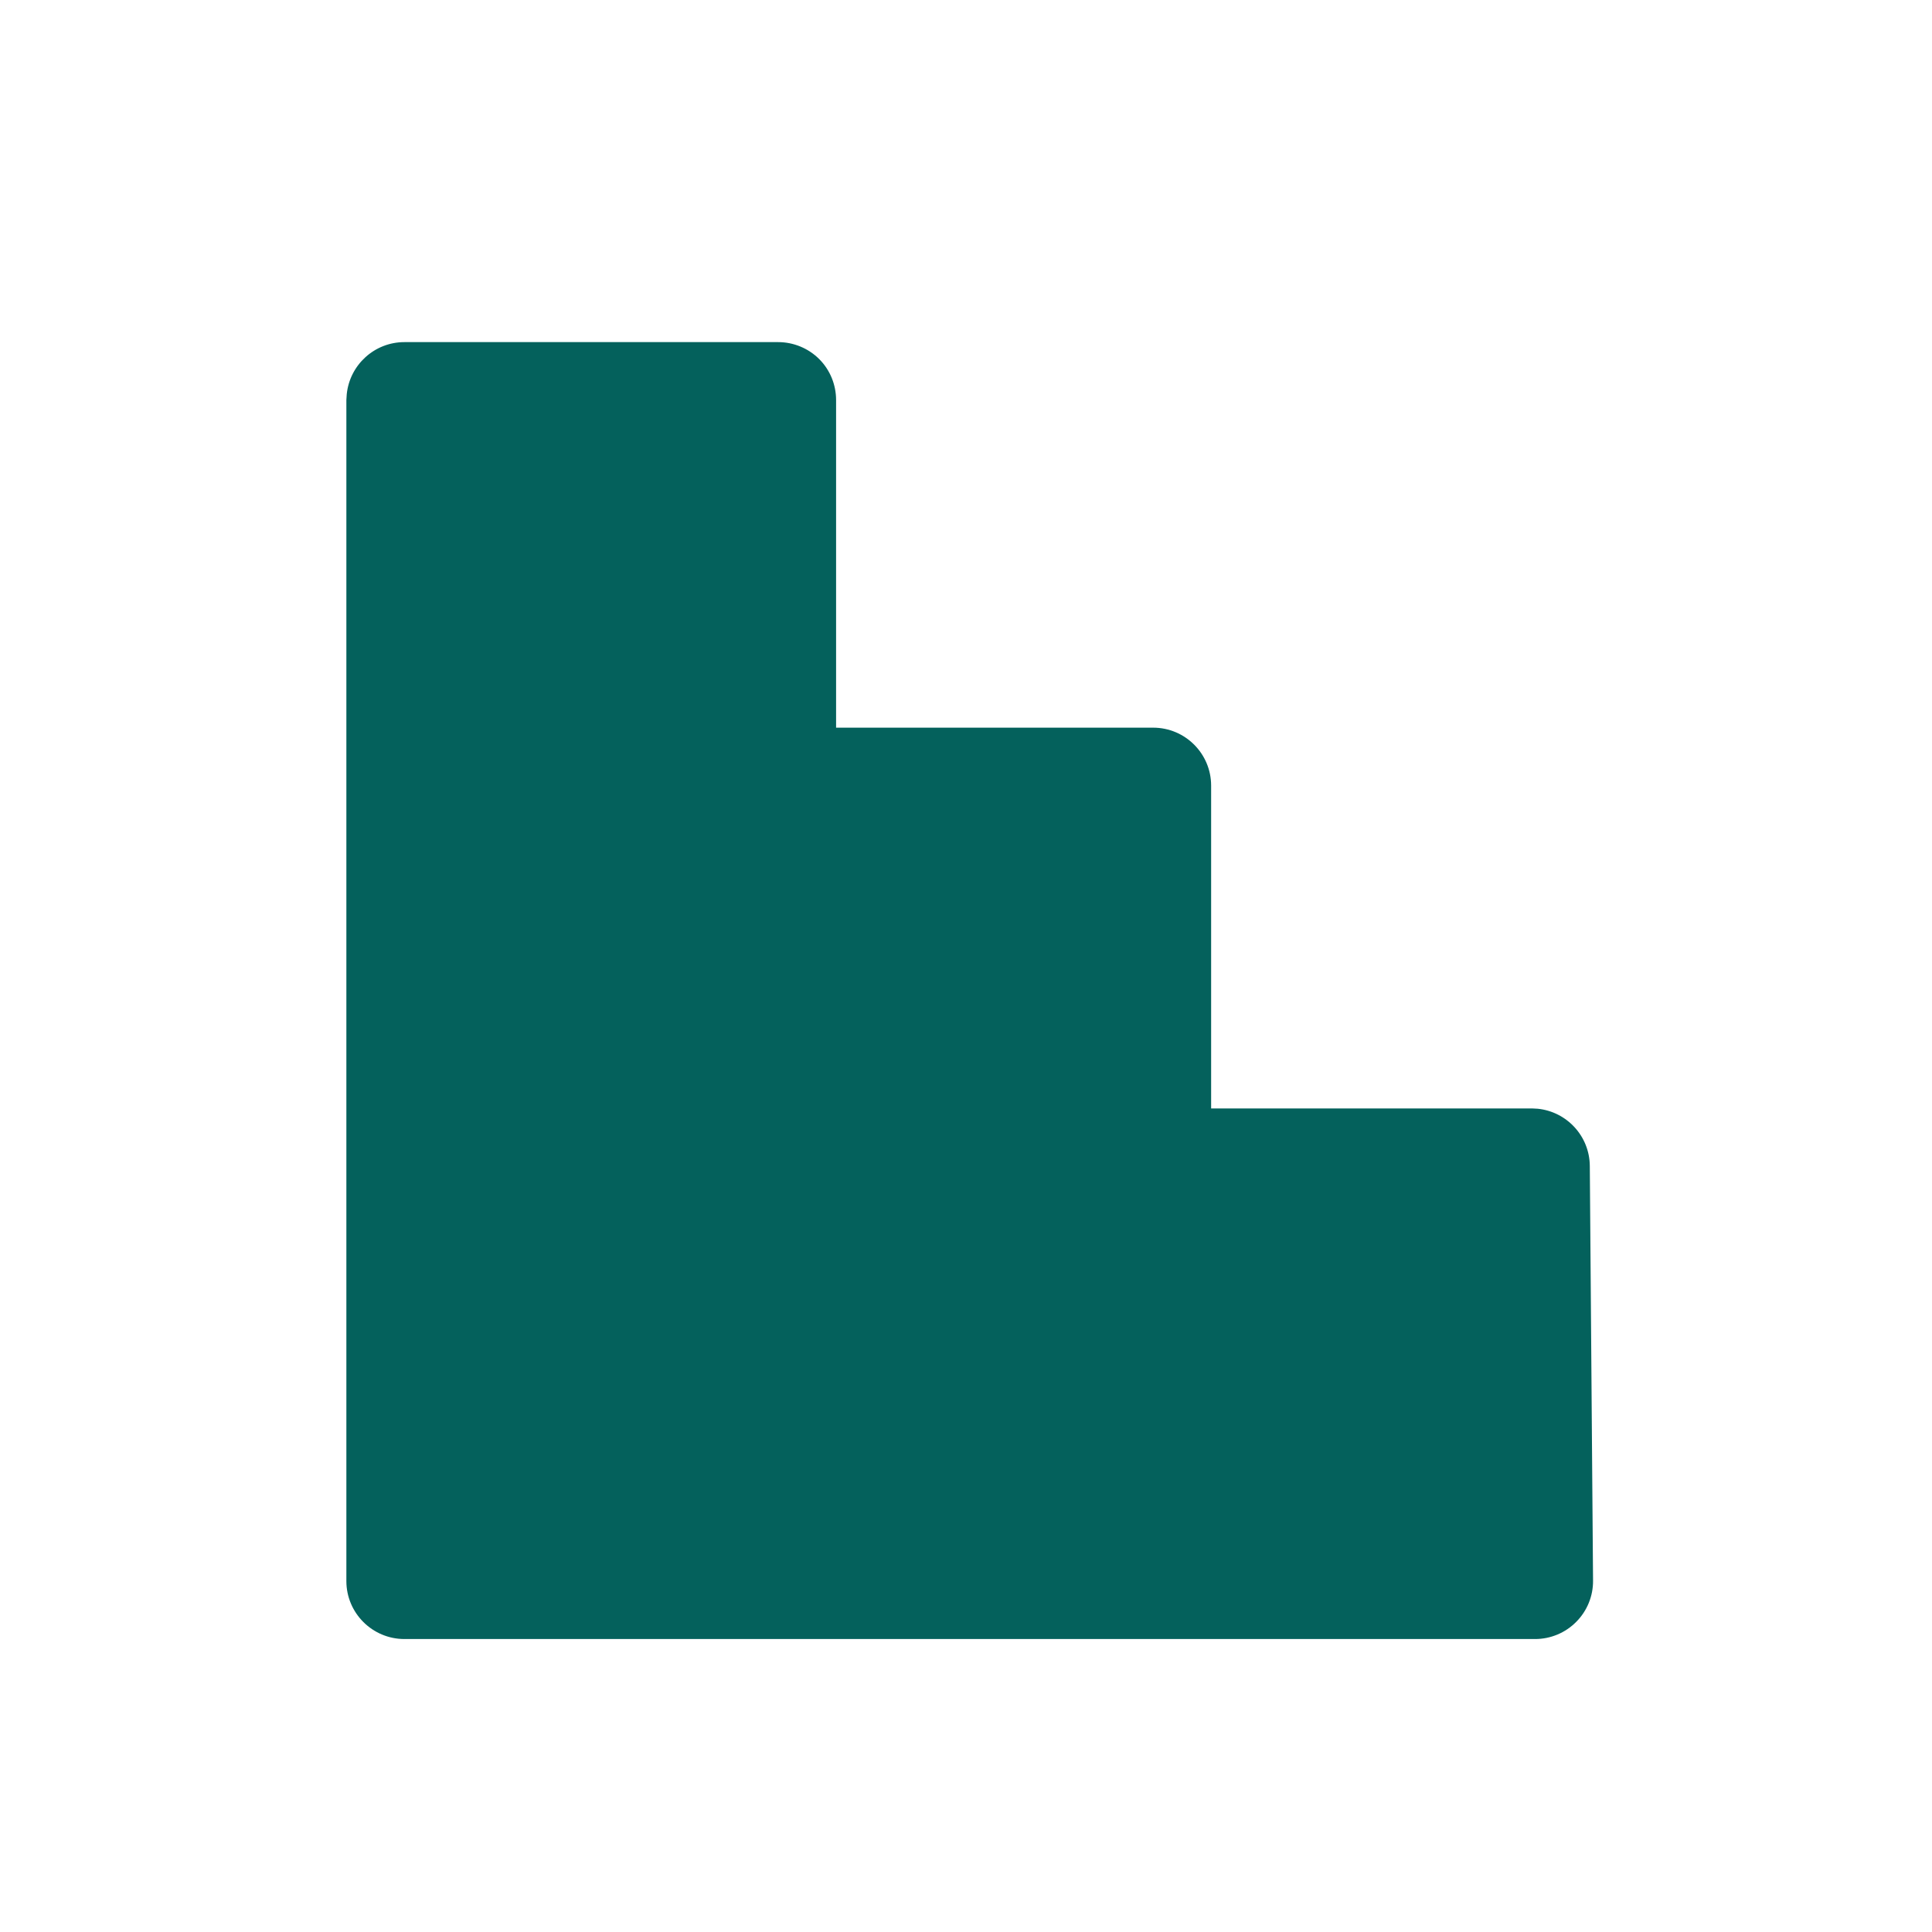 <?xml version="1.0" encoding="utf-8"?>
<svg xmlns="http://www.w3.org/2000/svg" fill="none" height="25" viewBox="0 0 25 25" width="25">
<g clip-path="url(#clip0_15469_104816)">
<path d="M10.069 4.427C10.268 4.427 10.46 4.506 10.601 4.647C10.741 4.787 10.819 4.978 10.819 5.177V9.416H14.922C15.336 9.416 15.672 9.752 15.672 10.166V14.343H19.822L19.898 14.347C20.274 14.385 20.569 14.701 20.572 15.087L20.614 20.453C20.616 20.653 20.537 20.846 20.396 20.987C20.256 21.129 20.064 21.209 19.864 21.209H5.233C4.819 21.209 4.482 20.873 4.482 20.459V5.177L4.487 5.1C4.526 4.722 4.845 4.427 5.233 4.427H10.069Z" fill="#04615C"/>
</g>
<defs>
<clipPath id="clip0_15469_104816">
<rect fill="white" height="24" transform="translate(0.5 0.818)" width="24"/>
</clipPath>
</defs>
</svg>